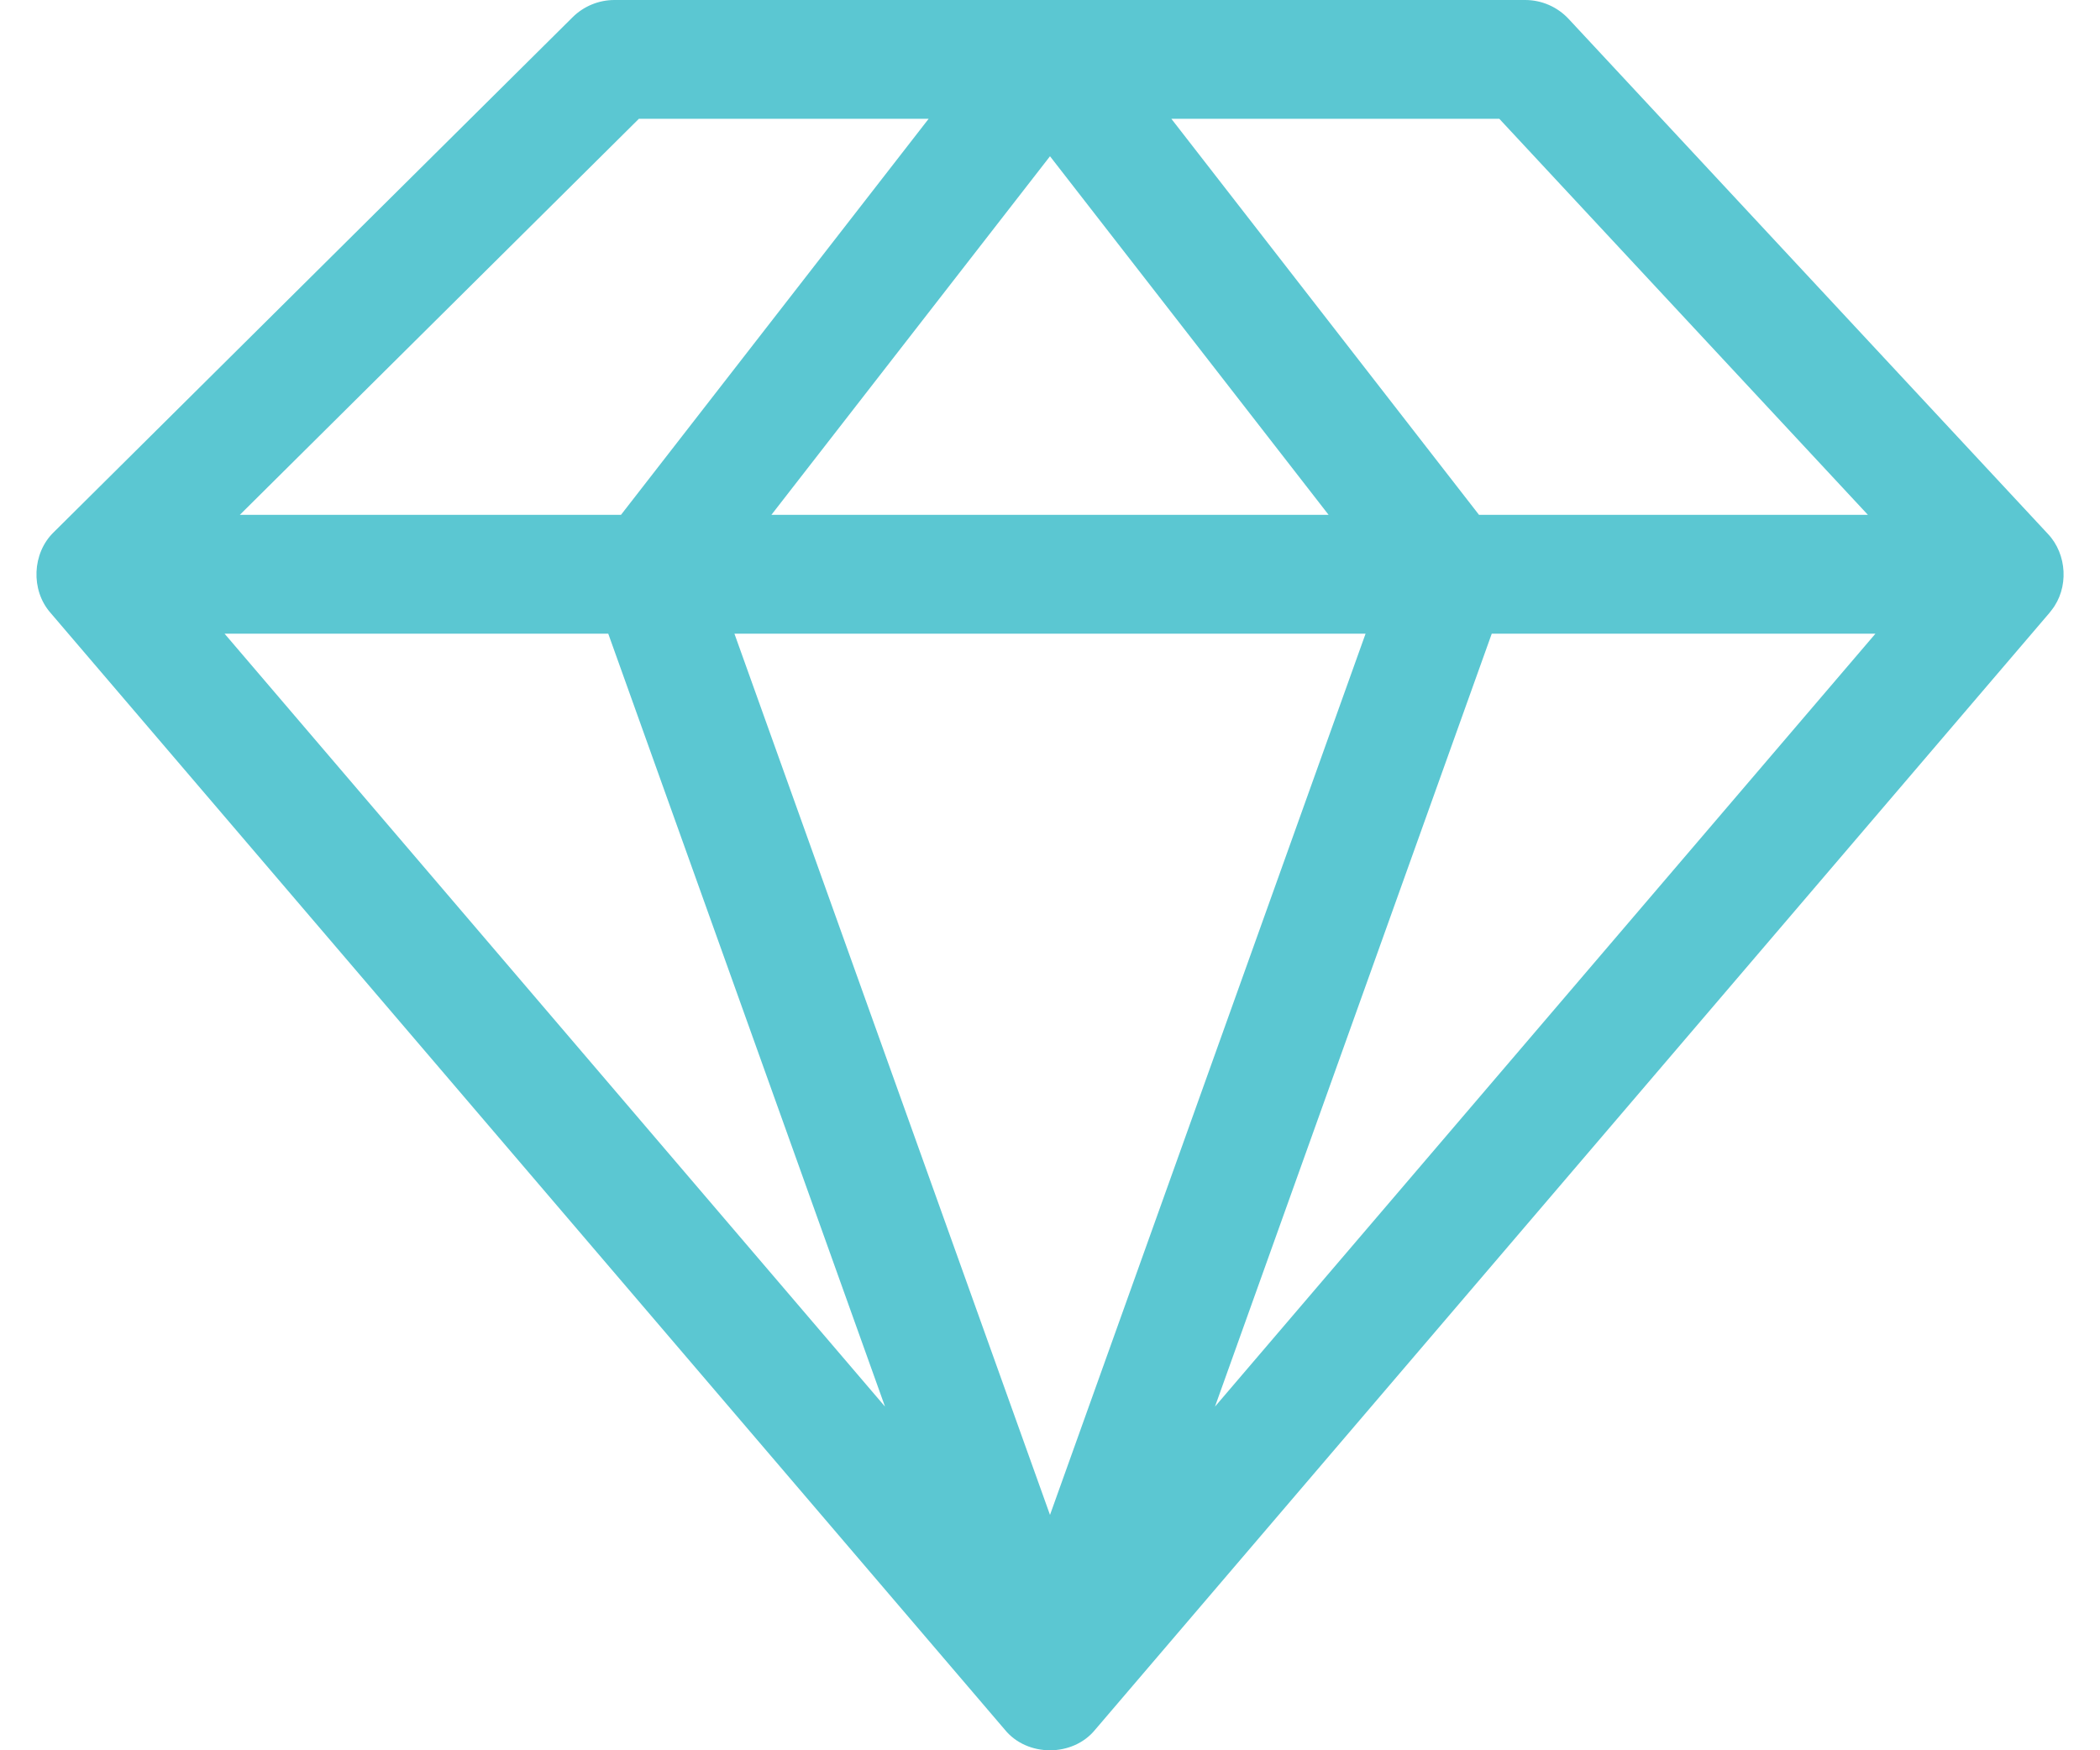 <svg width="48" height="40" viewBox="0 0 48 40" fill="none" xmlns="http://www.w3.org/2000/svg">
<path d="M46.891 13.947C47.293 13.441 47.251 12.665 46.807 12.199L35.855 0.433C35.598 0.157 35.238 0 34.861 0H14.044C13.686 0 13.342 0.142 13.088 0.394L1.231 12.16C0.732 12.64 0.698 13.487 1.155 14.006L22.968 39.53C23.479 40.157 24.521 40.157 25.032 39.53L46.845 14.006C46.861 13.986 46.876 13.967 46.891 13.947ZM30.368 11.766H17.632L24 3.571L30.368 11.766ZM31.213 14.482L24 34.621L16.787 14.482H31.213ZM13.903 14.482L20.229 32.146L5.133 14.482H13.903ZM34.097 14.482H42.867L27.771 32.146L34.097 14.482ZM42.695 11.766H33.806L26.774 2.715H34.27L42.695 11.766ZM14.603 2.715H21.226L14.194 11.766H5.482L14.603 2.715Z" fill="#5BC7D2"/>
</svg>
